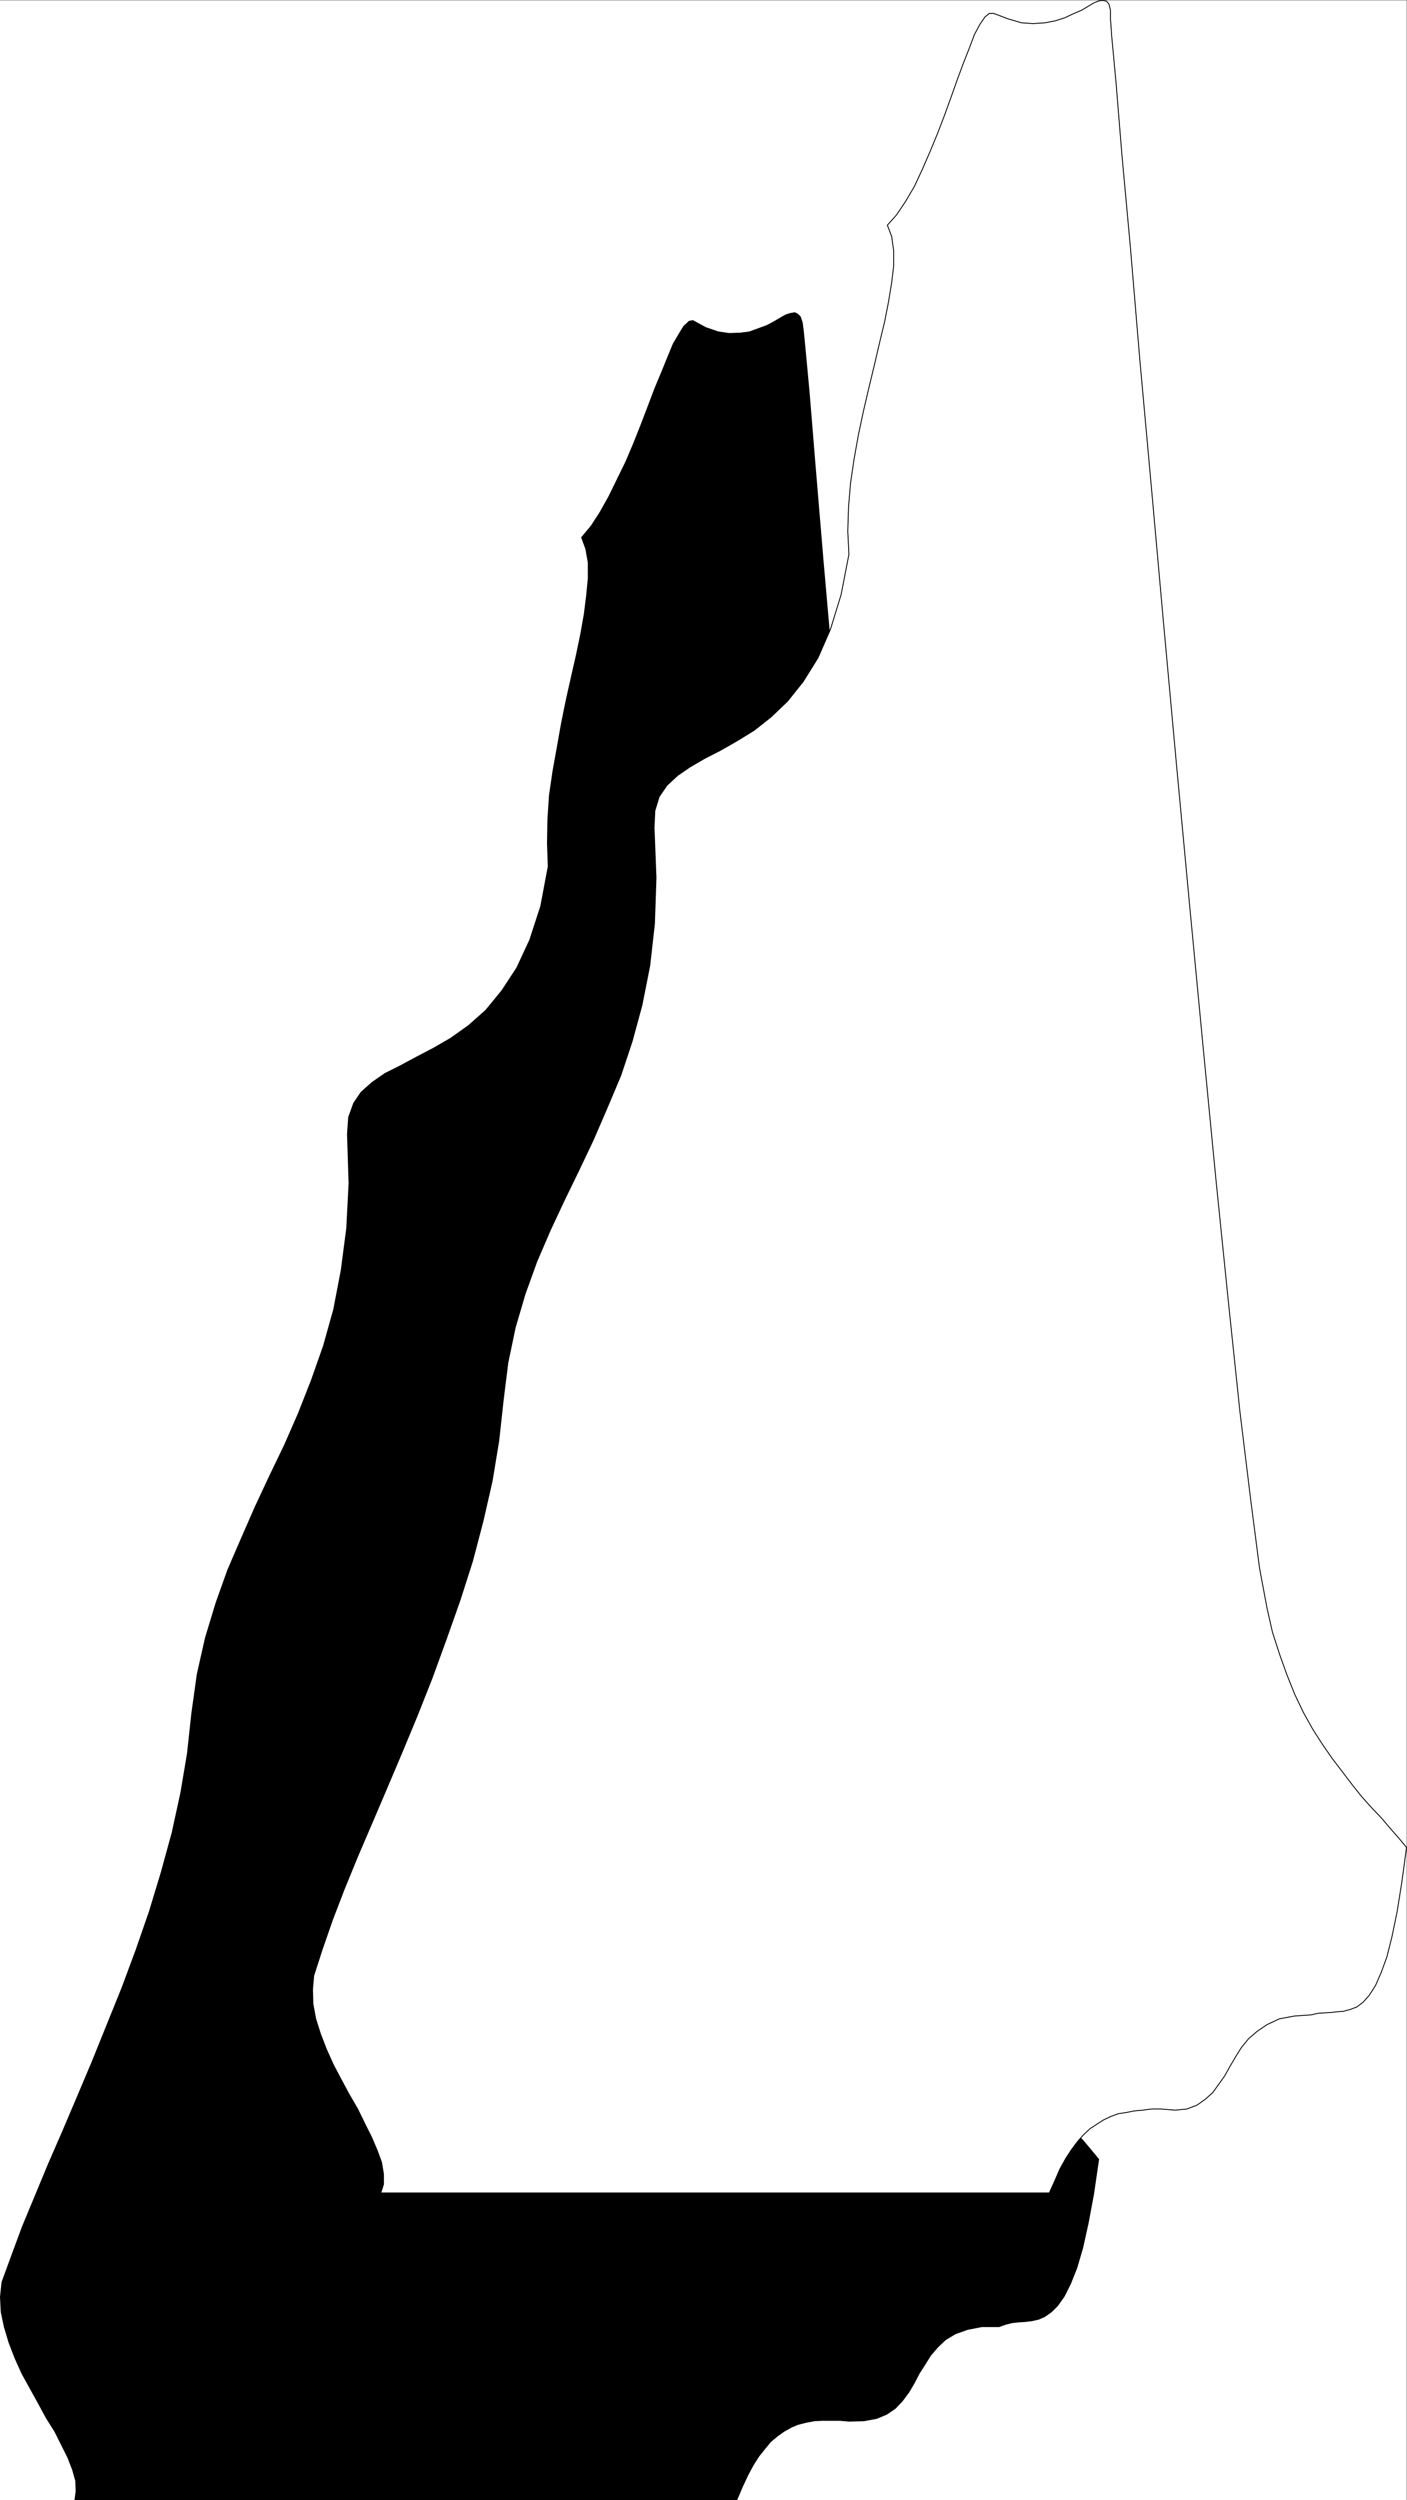 <svg xmlns="http://www.w3.org/2000/svg" width="358.818" height="637.416"><rect width="100%" height="100%" fill="#808080" stroke="none"/><path fill="#fff" fill-rule="evenodd" d="M0 637.415h358.7V.115H0v637.3"/><path fill-rule="evenodd" d="m148.2 137.013 1.1 3 .602 3.402v4.098l-.402 4.2-.598 4.8-.902 5.102-1.098 5.3-1.3 5.7-1.301 5.8-1.2 5.899-1.101 6.2-1.098 6.1-.902 6.2-.398 6.102-.102 6.097.2 5.902-1.9 10.098-2.8 8.602-3.3 7.097-3.798 5.801-4.101 5-4.399 3.902-4.5 3.2-4.5 2.597-4.402 2.301-4.098 2.2-3.8 1.902-3.301 2.3-2.801 2.5-1.898 2.797-1.301 3.602-.301 4.3.402 12.598-.601 11.5-1.399 10.703L85 333.814l-2.598 9.3-3.101 8.801L76 360.314l-3.5 8-3.8 7.898-3.7 7.903-3.5 8-3.5 8.097-3 8.403-2.7 8.898-2.1 9.3-1.4 10-1.1 10.2-1.7 10.102-2.2 10.097-2.8 10.203-3 9.899-3.398 9.8-3.602 9.7-3.8 9.398-3.798 9.403-3.8 9-3.7 8.699-3.703 8.5-3.398 8.2-3.2 7.698-2.699 7.301-2.5 6.8L0 585.616l.2 3.898.8 3.8 1.2 4 1.5 3.9 1.8 4 2.102 3.8 2.097 3.8 2 3.7 2.203 3.5 1.7 3.403 1.597 3.199 1.203 3.097.797 2.801.102 2.602-.301 2.3h169l1.402-3.3 1.399-3 1.398-2.602 1.403-2.2 1.597-2 1.403-1.698 1.8-1.5 1.7-1.2 1.8-1 1.7-.703 2-.5 2.097-.398 2-.102h4.5l2.301.204 3.8-.102 3.302-.602 2.597-1.097 2.203-1.5 1.797-1.903 1.703-2.296 1.297-2.204 1.301-2.5 1.402-2.199 1.5-2.398 1.797-2.102 2-1.898 2.5-1.5 3.102-1.102 3.601-.7h4.399l1.699-.6 1.5-.4 1.8-.198 1.602-.102 1.7-.2 1.8-.397 1.598-.704 1.7-1.199 1.6-1.597 1.7-2.403 1.602-3.2 1.597-4 1.5-5.1 1.403-6.297 1.398-7.5 1.3-8.903-1.898-2.3-2.101-2.5-2.5-2.598-2.301-2.602-2.598-2.8-2.601-3.098-2.801-3.2-2.7-3.5-2.6-3.703-2.5-4.097-2.5-4.403-2.4-4.796-2.1-4.903-1.9-5.597-1.898-5.903-1.402-6.5-1.7-10-2-17-2.5-22.898-2.8-27.5-3.098-31.301-3.3-33.898-3.2-35.602-3.3-36.2-3.2-36-3.101-34.402-2.801-32-2.5-28.5-2-23.898-1.5-18.398-1.098-11.801-.402-4.102-.3-2.3-.5-1.5-.7-.7-.8-.398-1.2.199-1.2.398-1.398.801-1.703 1-1.699.902-2.2.797-2.198.801-2.301.3-2.801.102-2.8-.402-3.2-1.098-3.3-1.8-1 .199-1.4 1.3-1.1 1.801-1.598 2.7-1.403 3.398-1.5 3.7-1.797 4.3-1.703 4.5-1.797 4.7-1.902 4.8-2 4.7-2.2 4.5-2.1 4.3-2.298 4.102-2.203 3.398-2.5 3"/><path fill="#fff" fill-rule="evenodd" d="m226.3 57.415 1.102 2.899.5 3.601v3.899l-.5 4.2-.8 4.901-1 5.098-1.301 5.402L223 93.013l-1.398 5.8-1.403 6-1.297 6.103-1.101 6.199-.899 6.097-.5 6-.203 6.204.301 5.898-2 10.3-2.7 8.802-3.198 7.296-3.801 6.102-4 5-4.2 4-4.3 3.398-4.399 2.704-4.203 2.398-4.097 2.102-3.602 2.097-3.2 2.2-2.698 2.5-2 2.902-1.102 3.597-.2 4.301.5 12.8-.398 11.7-1.203 10.7-2 10.1-2.5 9.2-2.898 8.7-3.5 8.3-3.5 8.102-3.7 7.8-3.699 7.598-3.601 7.7-3.399 7.902-3 8.3-2.5 8.5-1.902 9.098-1.2 9.7-1.1 10.1-1.7 10.302-2.3 10.097-2.7 10.301-3.2 10-3.5 9.903-3.6 9.898-3.798 9.601-3.902 9.399-3.898 9.2-3.801 8.902-3.602 8.398-3.398 8.3-3 7.802-2.602 7.5L80 503.711l-.3 3.5.1 3.703.7 3.797 1.2 3.801 1.5 3.902 1.8 4 2 3.797 2.102 3.903 2.097 3.597L93 541.415l1.8 3.598 1.4 3.3 1.1 3 .5 3v2.603l-.698 2.199h170.5l1.398-3.102 1.3-3 1.5-2.7 1.5-2.3 1.5-2 1.5-1.7 1.7-1.6 1.7-1.098 1.702-1.102 1.899-.898 1.898-.7 2-.3 2-.403 2.203-.199 2.297-.3h2.403l3.597.3 3-.3 2.602-1 2.101-1.5 1.899-1.7 1.5-2.097 1.5-2.102 1.398-2.5 1.403-2.398 1.5-2.403 1.8-2.2 2.2-1.897 2.5-1.704 3.199-1.5 3.8-.699 4.301-.3 1.7-.4 1.597-.1 1.602-.098 1.8-.2 1.5-.101 1.801-.5 1.598-.602 1.602-1.199 1.597-1.8 1.602-2.5 1.398-3.2 1.5-4.098 1.301-5.203 1.3-6.297 1.2-7.5 1.2-8.902-2-2.398-2.2-2.5-2.2-2.602-2.398-2.5-2.601-2.898-2.399-3-2.5-3.301-2.601-3.399-2.5-3.601-2.5-3.899-2.399-4.3-2.203-4.602-2-5-1.898-5.3-1.801-5.598-1.398-6.2-1.903-10.203-2.199-17-2.8-22.898-2.9-27.602-3.198-31.398-3.301-34.102-3.399-35.699L300 194.615l-3.3-36.102-3.098-34.598-2.903-32-2.398-28.601-2.2-24-1.5-18.399-1.101-11.8-.3-4.301v-2.2l-.4-1.6-.6-.7-.9-.2-1 .098-1.3.5-1.5.903-1.7 1-2.1.898-2.098 1-2.5.8-2.602.5-3 .2-3-.2-3.398-1-3.7-1.397h-1.101l-1.102.898-1.297 1.898-1.402 2.602-1.2 3.2-1.5 3.8-1.6 4.3-1.598 4.5-1.7 4.7-1.8 4.7-1.903 4.6-2 4.598-2 4.301-2.297 3.903-2.203 3.296-2.398 2.704"/><path fill="none" stroke="#000" stroke-miterlimit="10" stroke-width=".227" d="m226.3 57.415 1.102 2.899.5 3.601v3.899l-.5 4.2-.8 4.901-1 5.098-1.301 5.402L223 93.013l-1.398 5.8-1.403 6-1.297 6.103-1.101 6.199-.899 6.097-.5 6-.203 6.204.301 5.898-2 10.3-2.7 8.802-3.198 7.296-3.801 6.102-4 5-4.2 4-4.3 3.398-4.399 2.704-4.203 2.398-4.097 2.102-3.602 2.097-3.2 2.2-2.698 2.5-2 2.902-1.102 3.597-.2 4.301.5 12.8-.398 11.7-1.203 10.7-2 10.1-2.5 9.2-2.898 8.7-3.5 8.3-3.5 8.102-3.7 7.8-3.699 7.598-3.601 7.7-3.399 7.902-3 8.3-2.5 8.5-1.902 9.098-1.2 9.7-1.1 10.1-1.7 10.302-2.3 10.097-2.7 10.301-3.2 10-3.5 9.903-3.6 9.898-3.798 9.601-3.902 9.399-3.898 9.2-3.801 8.902-3.602 8.398-3.398 8.3-3 7.802-2.602 7.5L80 503.711l-.3 3.5.1 3.703.7 3.797 1.2 3.801 1.5 3.902 1.8 4 2 3.797 2.102 3.903 2.097 3.597L93 541.415l1.8 3.598 1.4 3.3 1.1 3 .5 3v2.603l-.698 2.199h170.5l1.398-3.102 1.3-3 1.5-2.7 1.5-2.3 1.5-2 1.5-1.7 1.7-1.6 1.7-1.098 1.702-1.102 1.899-.898 1.898-.7 2-.3 2-.403 2.203-.199 2.297-.3h2.403l3.597.3 3-.3 2.602-1 2.101-1.5 1.899-1.7 1.5-2.097 1.5-2.102 1.398-2.5 1.403-2.398 1.5-2.403 1.8-2.2 2.2-1.897 2.5-1.704 3.199-1.5 3.8-.699 4.301-.3 1.7-.4 1.597-.1 1.602-.098 1.8-.2 1.5-.101 1.801-.5 1.598-.602 1.602-1.199 1.597-1.8 1.602-2.5 1.398-3.2 1.5-4.098 1.301-5.203 1.3-6.297 1.2-7.5 1.2-8.902-2-2.398-2.2-2.5-2.2-2.602-2.398-2.5-2.601-2.898-2.399-3-2.5-3.301-2.601-3.399-2.5-3.601-2.5-3.899-2.399-4.3-2.203-4.602-2-5-1.898-5.3-1.801-5.598-1.398-6.2-1.903-10.203-2.199-17-2.8-22.898-2.9-27.602-3.198-31.398-3.301-34.102-3.399-35.699L300 194.615l-3.3-36.102-3.098-34.597-2.903-32-2.398-28.602-2.2-24-1.5-18.399-1.101-11.8-.3-4.301v-2.2l-.4-1.6-.6-.7-.9-.2-1 .098-1.3.5-1.5.903-1.7 1-2.1.898-2.098 1-2.5.8-2.602.5-3 .2-3-.2-3.398-1-3.7-1.398h-1.101l-1.102.899-1.297 1.898-1.402 2.602-1.2 3.2-1.5 3.8-1.6 4.3-1.598 4.5-1.7 4.7-1.8 4.7-1.903 4.6-2 4.598-2 4.301-2.297 3.902-2.203 3.297zm0 0"/></svg>

